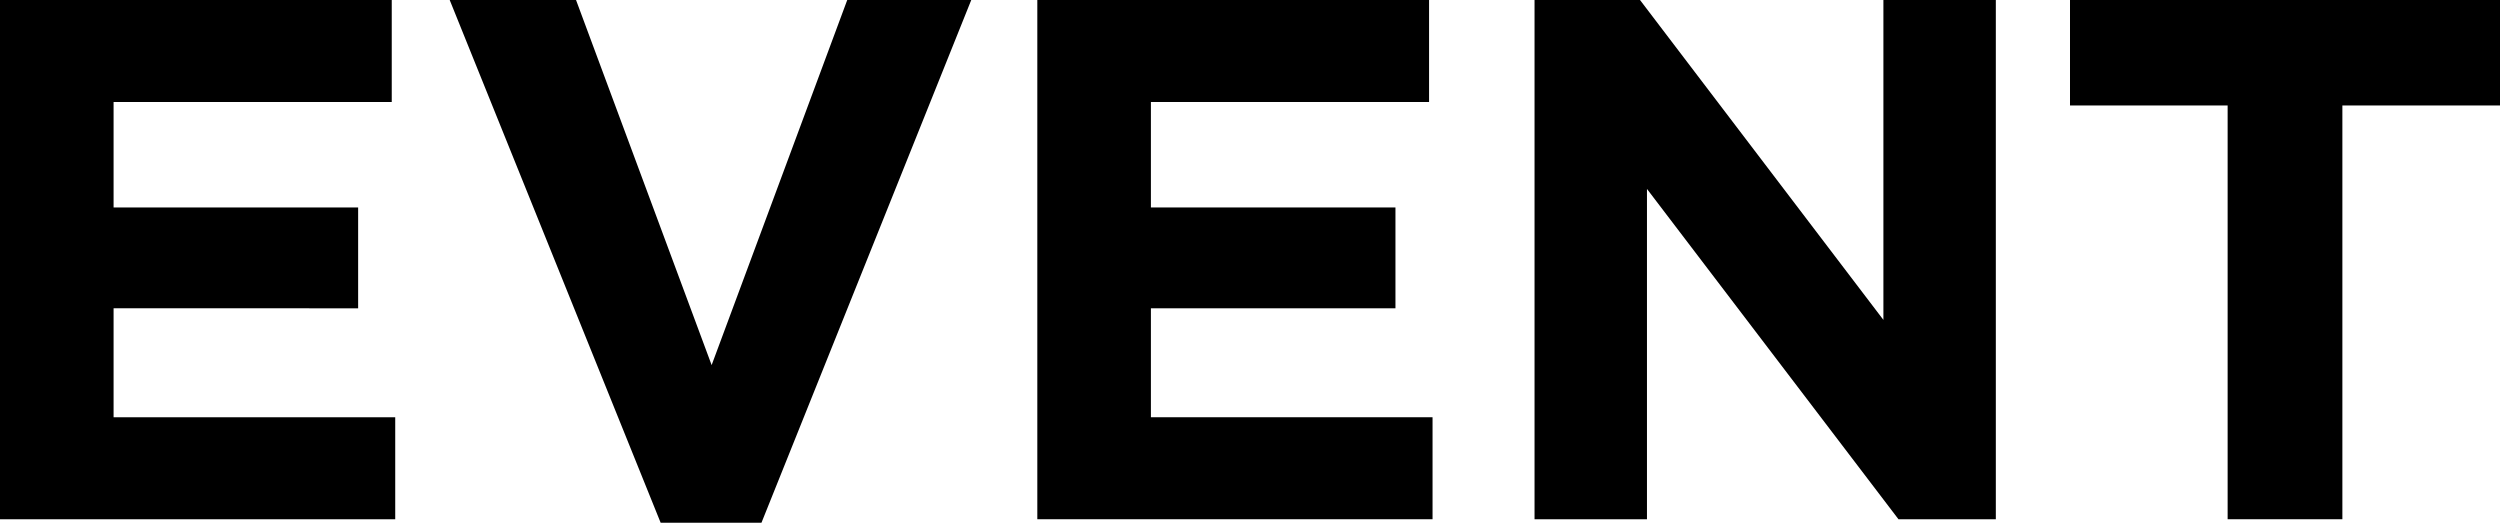 <svg xmlns="http://www.w3.org/2000/svg" viewBox="0 0 215.7 45.1"><g id="レイヤー_2" data-name="レイヤー 2"><g id="黒字"><g id="EVENT"><path d="M0,44.8V0H33.8V8.8H9.8v9.1H30.9v8.7H9.8V36H34.1v8.8Z"/><path d="M65.7,45.1H57L38.8,0H49.7L61.4,31.5,73.1,0H83.8Z"/><path d="M89.5,44.8V0h33.8V8.8h-24v9.1h21.1v8.7H99.3V36h24.3v8.8Z"/><path d="M163.8,44.8,142.1,16.3V44.8h-9.7V0h9.1l21,27.6V0h9.7V44.8Z"/><path d="M202.1,9.1V44.8h-9.9V9.1H178.6V0h37.1V9.1Z"/></g></g></g></svg>